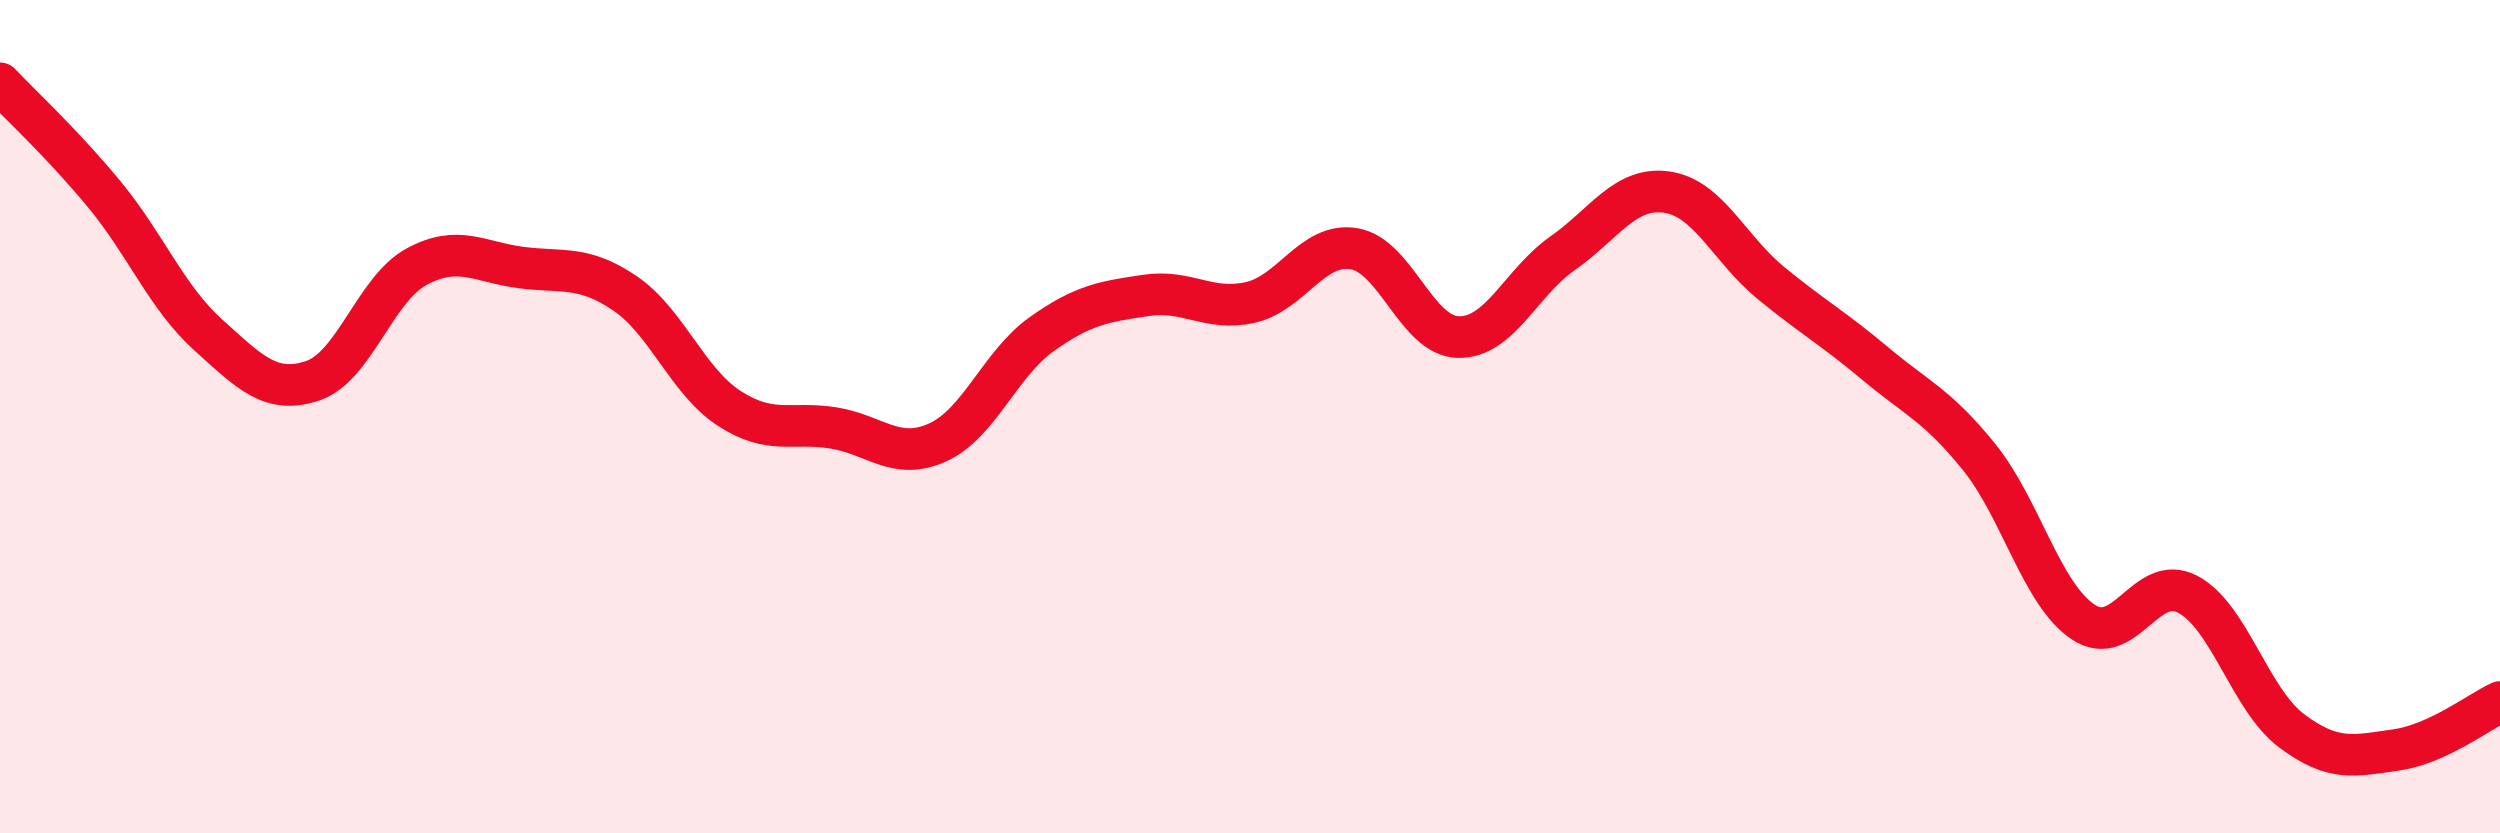
    <svg width="60" height="20" viewBox="0 0 60 20" xmlns="http://www.w3.org/2000/svg">
      <path
        d="M 0,2 C 0.5,2.53 1.5,3.45 2.5,4.66 C 3.5,5.87 4,7.14 5,8.04 C 6,8.94 6.5,9.47 7.5,9.14 C 8.5,8.81 9,6.94 10,6.4 C 11,5.86 11.5,6.29 12.5,6.42 C 13.5,6.55 14,6.36 15,7.04 C 16,7.72 16.5,9.15 17.5,9.8 C 18.5,10.45 19,10.11 20,10.27 C 21,10.43 21.5,11.07 22.5,10.62 C 23.5,10.17 24,8.73 25,8.02 C 26,7.31 26.5,7.24 27.5,7.09 C 28.5,6.94 29,7.48 30,7.26 C 31,7.04 31.5,5.8 32.5,5.97 C 33.5,6.14 34,8.07 35,8.09 C 36,8.11 36.5,6.78 37.5,6.08 C 38.5,5.38 39,4.47 40,4.61 C 41,4.75 41.5,5.97 42.5,6.79 C 43.5,7.61 44,7.88 45,8.72 C 46,9.56 46.5,9.73 47.5,10.97 C 48.5,12.21 49,14.27 50,14.93 C 51,15.59 51.5,13.74 52.5,14.26 C 53.5,14.78 54,16.79 55,17.54 C 56,18.29 56.5,18.14 57.5,18 C 58.5,17.86 59.5,17.08 60,16.85L60 20L0 20Z"
        fill="#EB0A25"
        opacity="0.1"
        stroke-linecap="round"
        stroke-linejoin="round"
      />
      <path
        d="M 0,2 C 0.5,2.53 1.5,3.45 2.5,4.66 C 3.5,5.87 4,7.14 5,8.04 C 6,8.94 6.5,9.47 7.5,9.14 C 8.5,8.81 9,6.94 10,6.4 C 11,5.86 11.5,6.29 12.5,6.42 C 13.5,6.55 14,6.36 15,7.04 C 16,7.72 16.5,9.15 17.5,9.8 C 18.5,10.45 19,10.11 20,10.27 C 21,10.43 21.5,11.07 22.5,10.62 C 23.5,10.17 24,8.73 25,8.02 C 26,7.31 26.5,7.24 27.5,7.09 C 28.5,6.94 29,7.48 30,7.26 C 31,7.04 31.5,5.8 32.5,5.97 C 33.5,6.14 34,8.07 35,8.09 C 36,8.11 36.5,6.78 37.5,6.08 C 38.5,5.38 39,4.47 40,4.61 C 41,4.75 41.5,5.97 42.5,6.79 C 43.5,7.61 44,7.88 45,8.72 C 46,9.56 46.5,9.73 47.5,10.97 C 48.5,12.21 49,14.27 50,14.93 C 51,15.59 51.5,13.74 52.5,14.26 C 53.5,14.78 54,16.79 55,17.54 C 56,18.29 56.5,18.14 57.5,18 C 58.5,17.86 59.5,17.08 60,16.85"
        stroke="#EB0A25"
        stroke-width="1"
        fill="none"
        stroke-linecap="round"
        stroke-linejoin="round"
      />
    </svg>
  